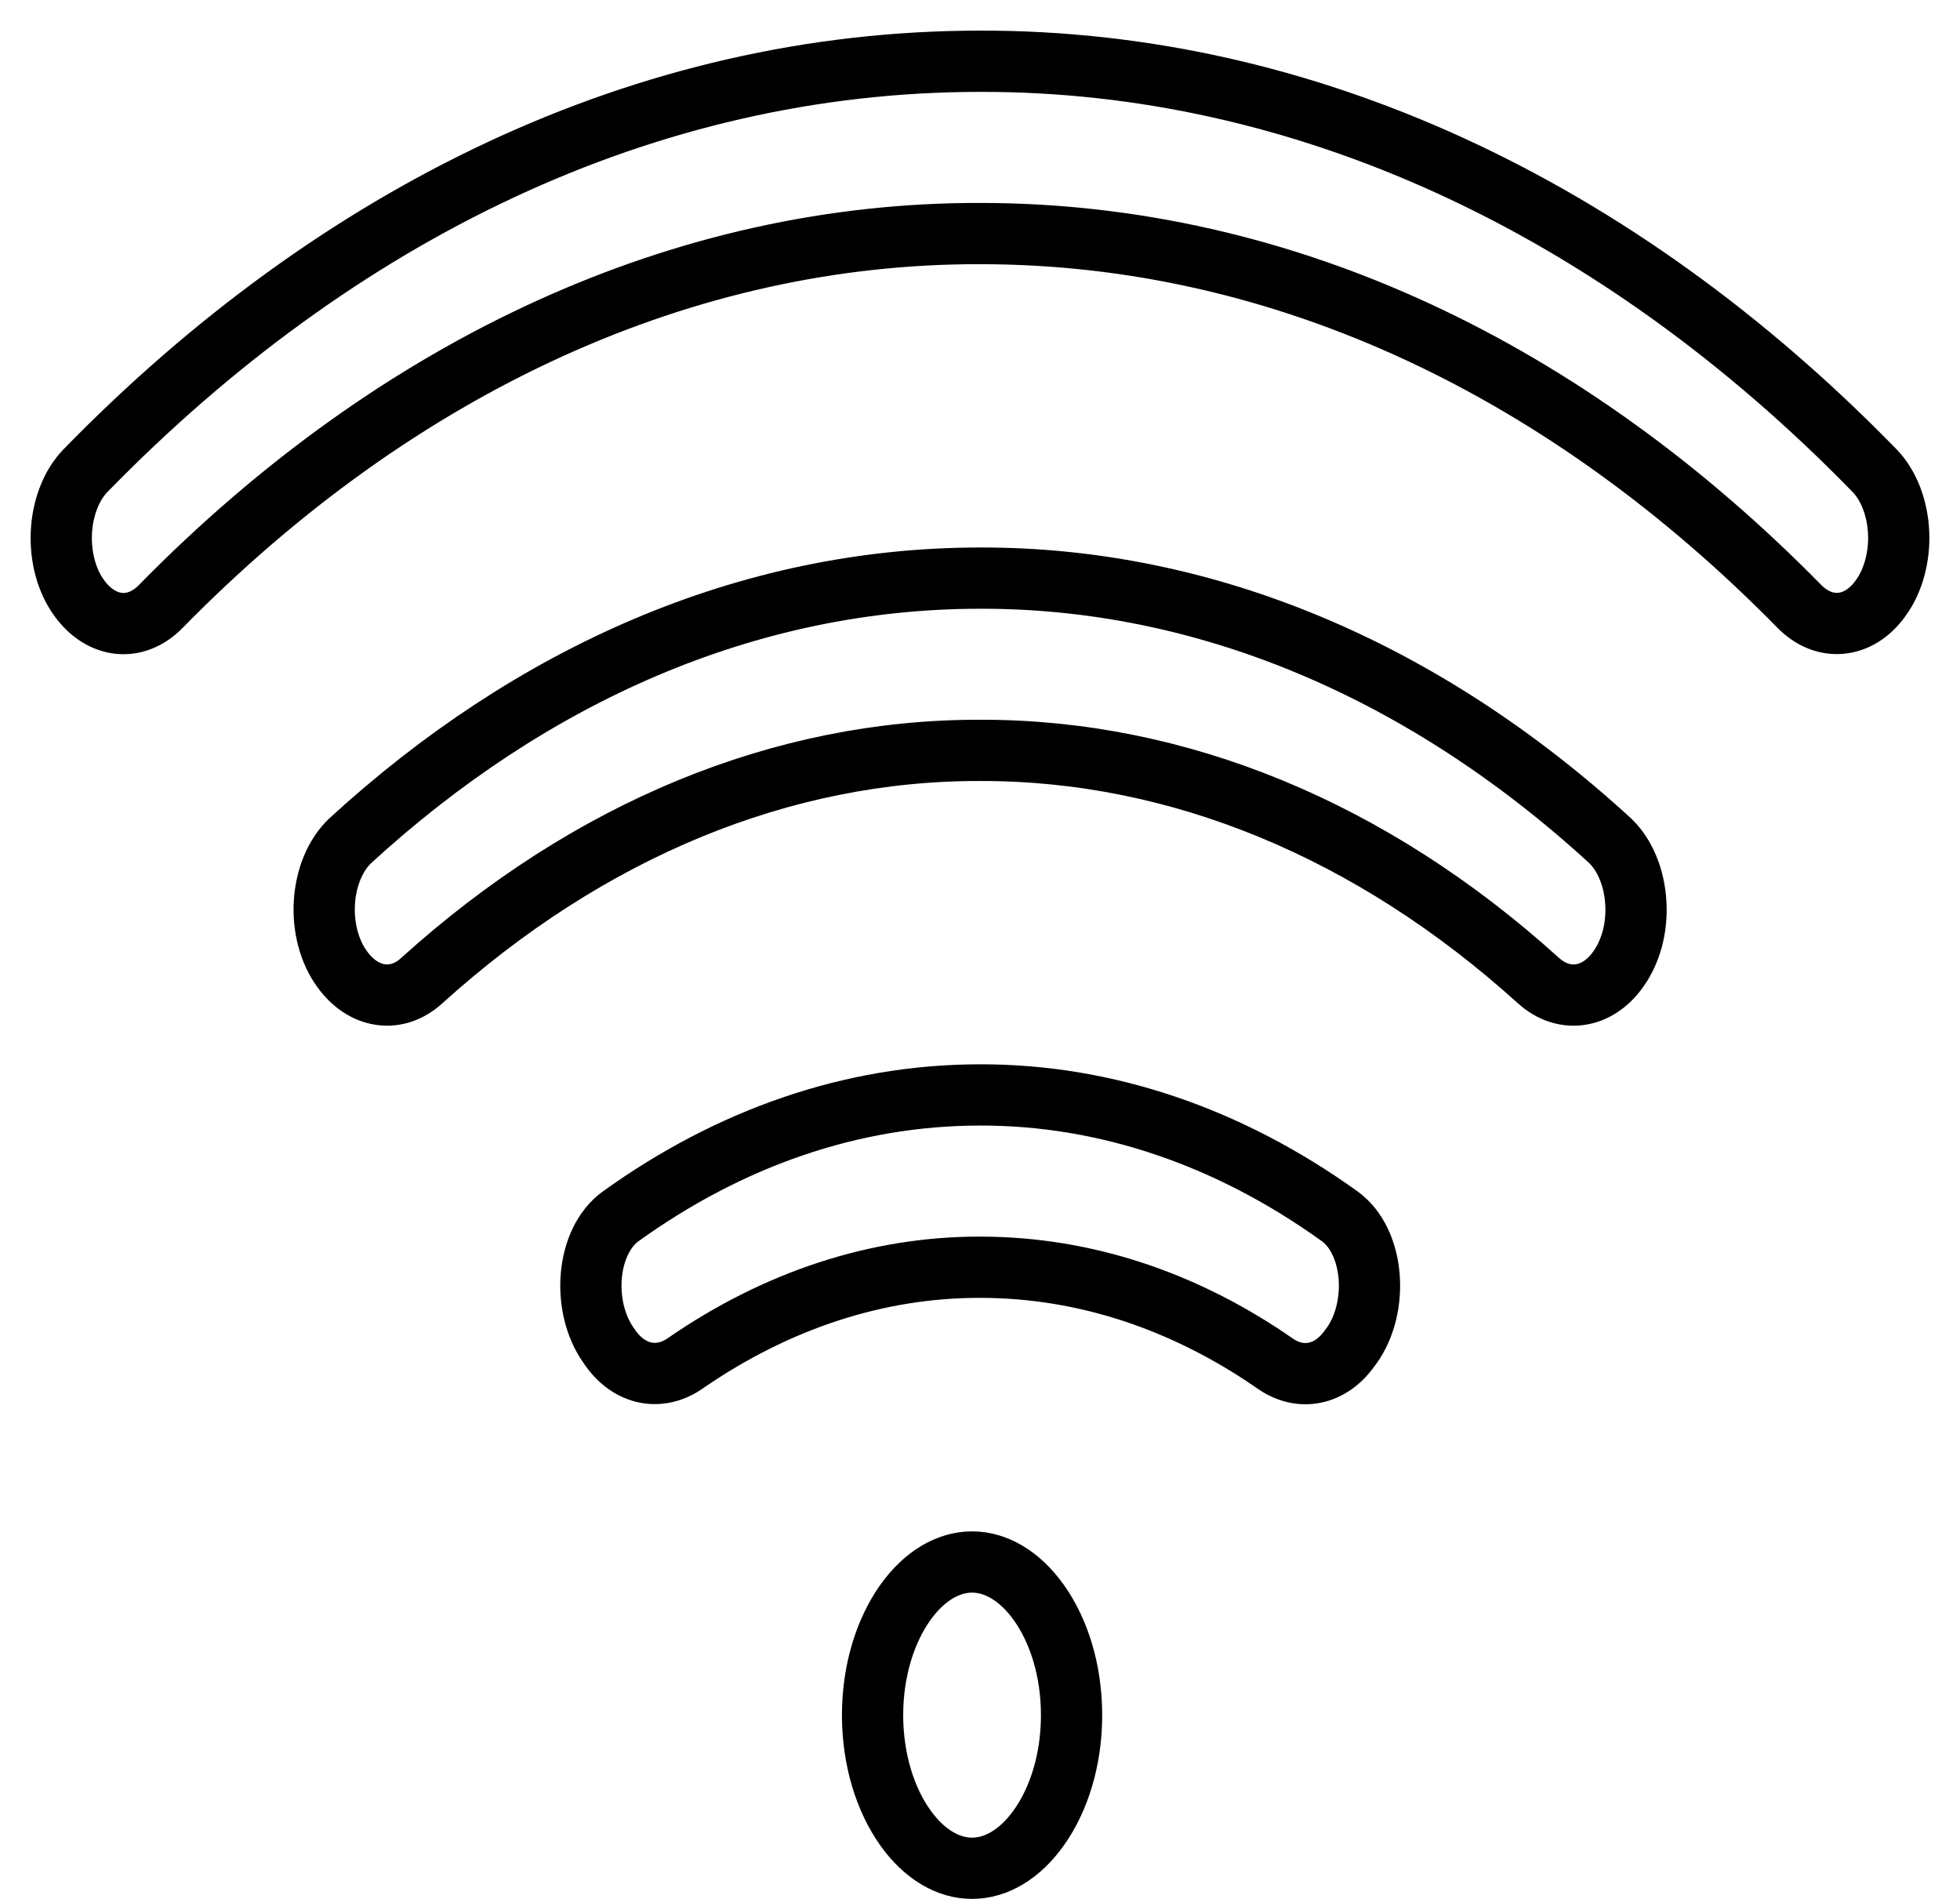 <?xml version="1.0" encoding="UTF-8"?> <svg xmlns="http://www.w3.org/2000/svg" width="32" height="31" viewBox="0 0 32 31" fill="none"> <path d="M30.707 9.761C30.807 9.624 30.885 9.457 30.935 9.273C30.985 9.089 31.007 8.892 30.998 8.696C30.989 8.499 30.95 8.307 30.884 8.134C30.817 7.96 30.725 7.809 30.613 7.691C26.367 3.331 21.25 0.989 16.001 1C10.541 1 5.491 3.481 1.388 7.691C1.276 7.809 1.183 7.96 1.117 8.133C1.05 8.307 1.011 8.498 1.002 8.695C0.993 8.892 1.014 9.089 1.064 9.273C1.114 9.457 1.192 9.624 1.292 9.761C1.466 10.003 1.695 10.15 1.939 10.176C2.183 10.202 2.425 10.104 2.623 9.902C6.517 5.933 11.198 3.802 16.001 3.813C20.994 3.813 25.614 6.068 29.377 9.899C29.785 10.315 30.352 10.264 30.707 9.761V9.761Z" stroke="black"></path> <path d="M26.418 15.825C26.52 15.685 26.599 15.515 26.65 15.326C26.7 15.138 26.72 14.936 26.707 14.735C26.695 14.534 26.652 14.34 26.58 14.166C26.508 13.992 26.41 13.843 26.292 13.729C23.23 10.92 19.655 9.429 16.003 9.438C12.209 9.438 8.674 11.013 5.714 13.729C5.596 13.842 5.497 13.991 5.424 14.165C5.352 14.339 5.308 14.534 5.296 14.735C5.284 14.936 5.304 15.138 5.355 15.327C5.406 15.515 5.485 15.685 5.589 15.825C5.758 16.059 5.979 16.204 6.215 16.237C6.451 16.271 6.688 16.19 6.887 16.008C9.608 13.547 12.772 12.242 16.003 12.25C19.233 12.243 22.397 13.547 25.117 16.008C25.527 16.379 26.073 16.311 26.418 15.825ZM22.07 21.965C22.52 21.329 22.438 20.263 21.871 19.855C20.053 18.549 18.042 17.871 16.003 17.875C13.892 17.875 11.896 18.59 10.136 19.855C9.568 20.263 9.486 21.329 9.937 21.965L9.966 22.007C10.285 22.457 10.777 22.541 11.183 22.26C12.684 21.222 14.332 20.684 16.003 20.688C17.732 20.688 19.369 21.253 20.823 22.263C21.227 22.544 21.719 22.46 22.038 22.007L22.07 21.965Z" stroke="black"></path> <path d="M17.495 28C17.495 28.737 17.283 29.384 16.965 29.832C16.646 30.283 16.252 30.5 15.87 30.5C15.489 30.5 15.095 30.283 14.776 29.832C14.459 29.384 14.246 28.737 14.246 28C14.246 27.263 14.459 26.617 14.776 26.168C15.095 25.718 15.489 25.5 15.87 25.5C16.252 25.5 16.646 25.718 16.965 26.168C17.283 26.617 17.495 27.263 17.495 28Z" stroke="black"></path> </svg> 